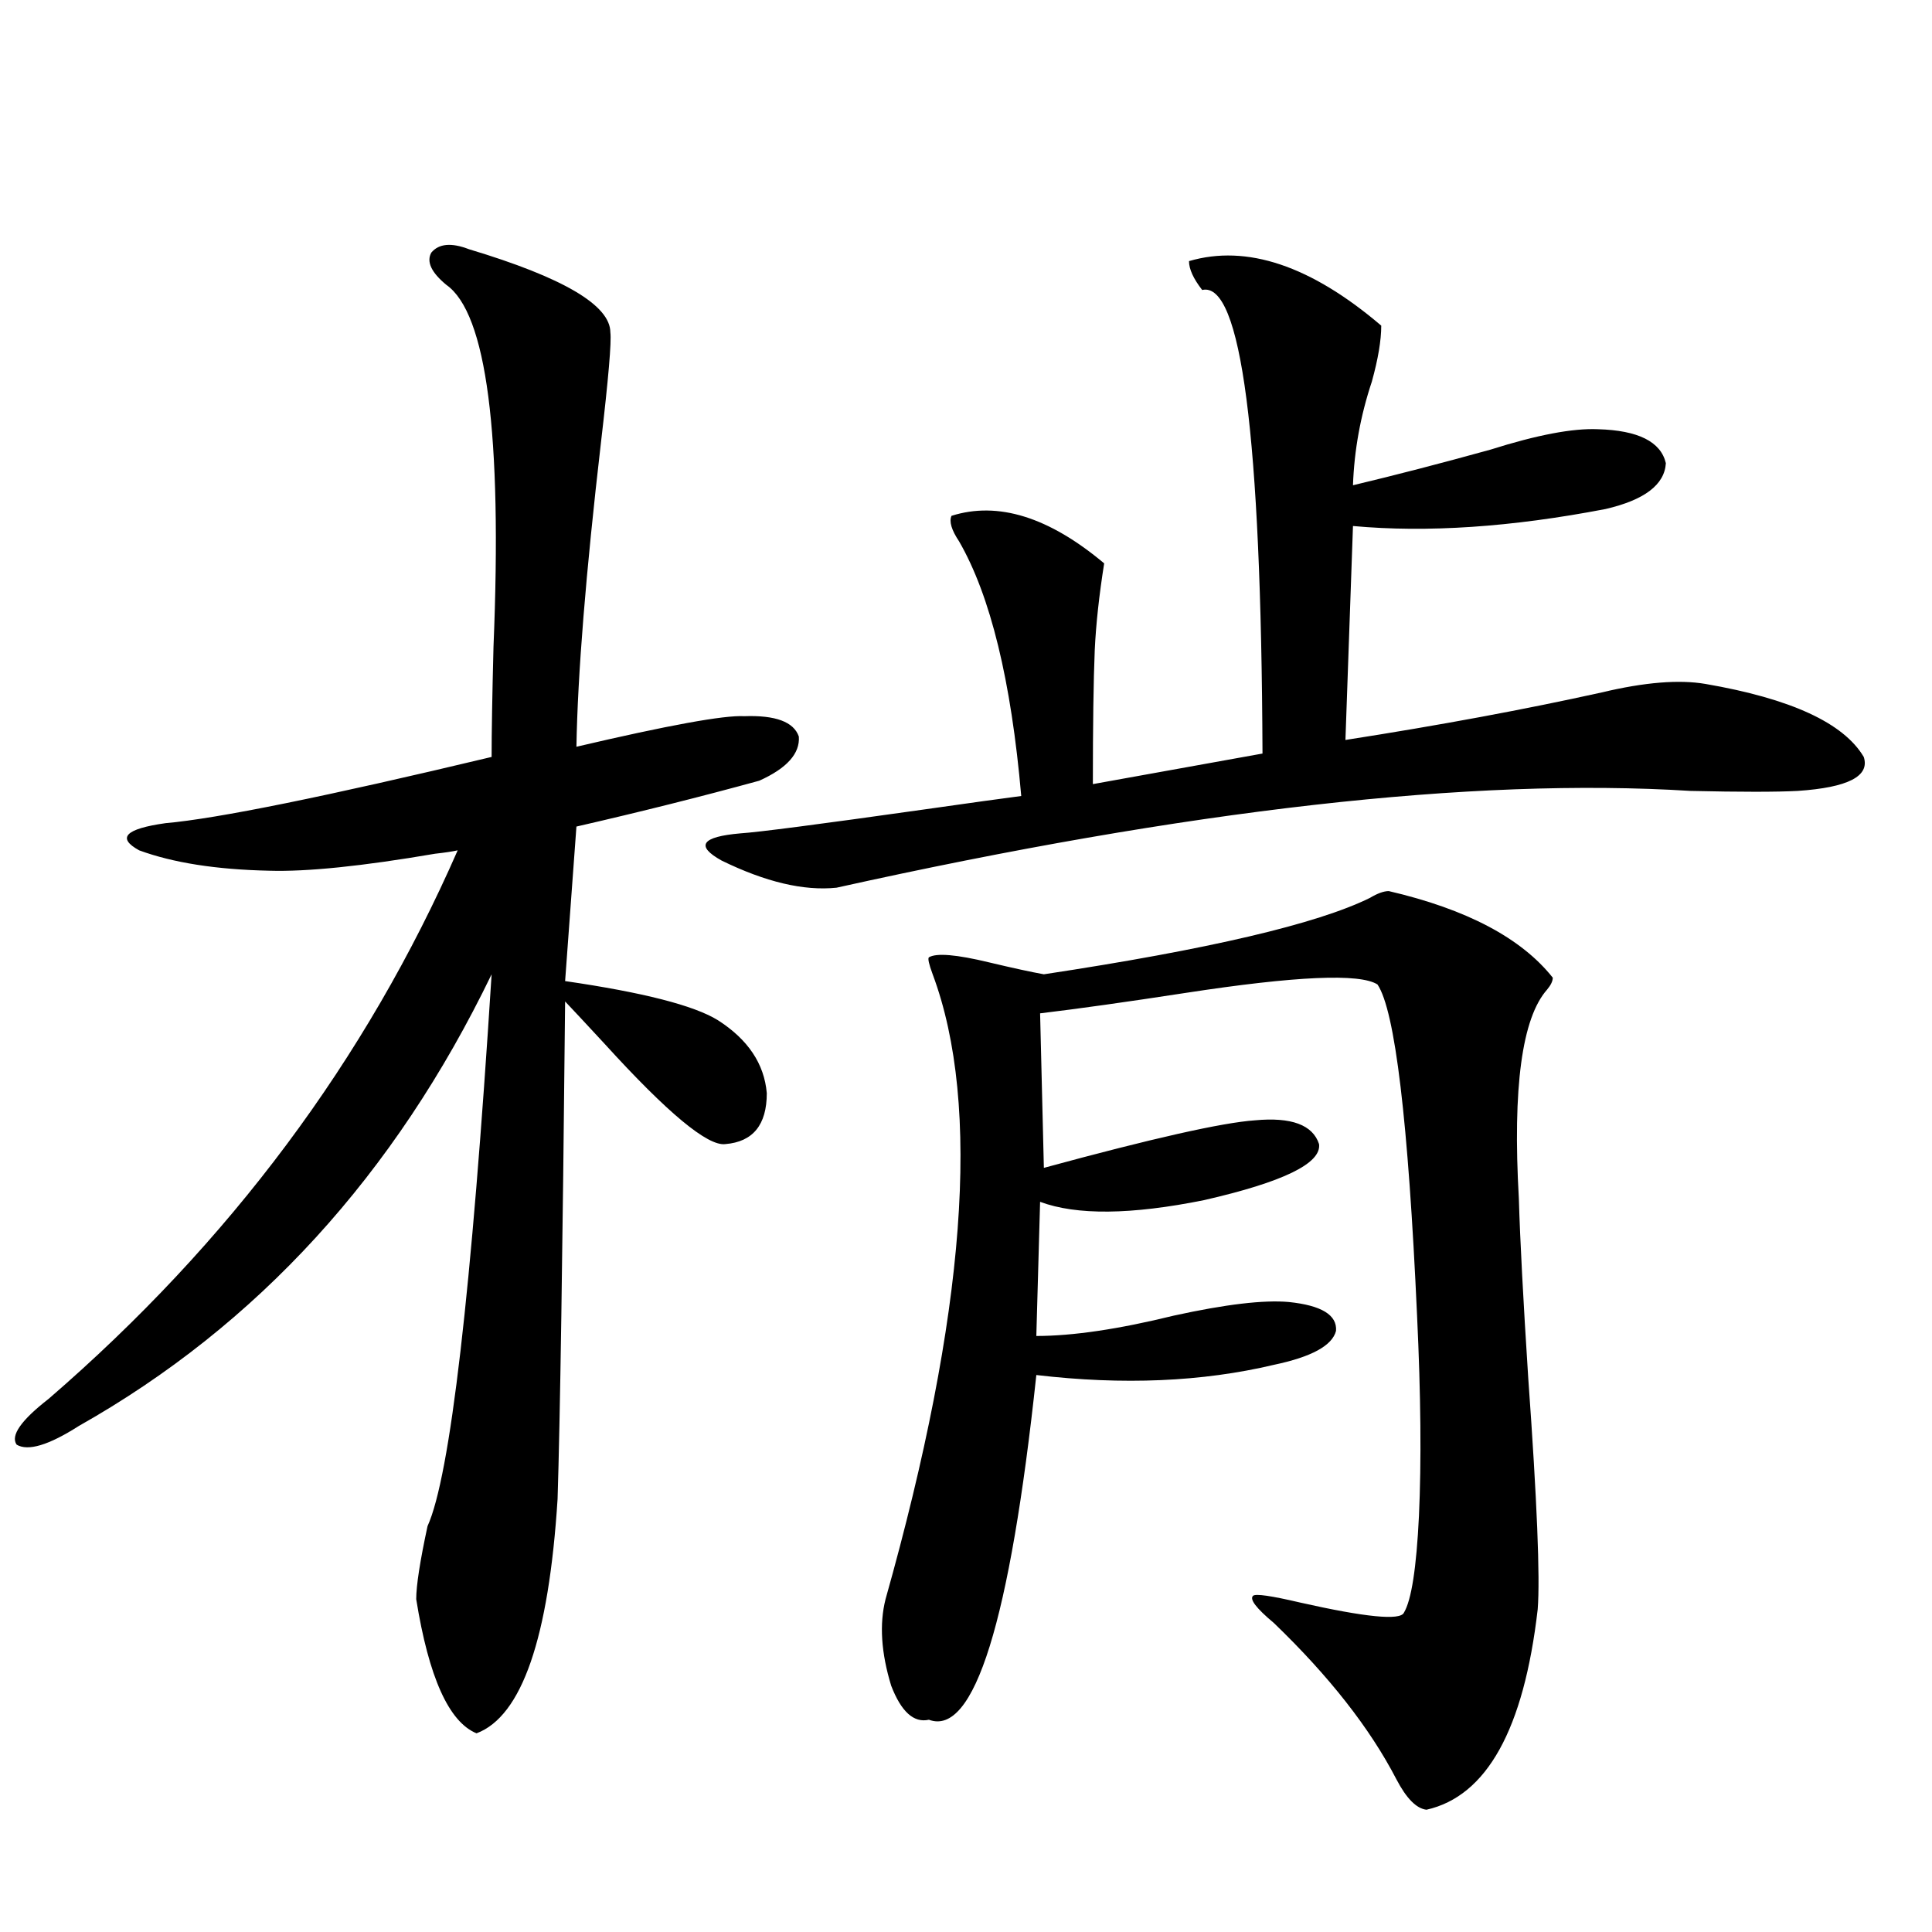 <?xml version="1.0" encoding="utf-8"?>
<!-- Generator: Adobe Illustrator 16.0.0, SVG Export Plug-In . SVG Version: 6.00 Build 0)  -->
<!DOCTYPE svg PUBLIC "-//W3C//DTD SVG 1.1//EN" "http://www.w3.org/Graphics/SVG/1.1/DTD/svg11.dtd">
<svg version="1.1" id="图层_1" xmlns="http://www.w3.org/2000/svg" xmlns:xlink="http://www.w3.org/1999/xlink" x="0px" y="0px"
	 width="1000px" height="1000px" viewBox="0 0 1000 1000" enable-background="new 0 0 1000 1000" xml:space="preserve">
<path d="M242.75,129c48.779,14.653,73.169,29.004,73.169,43.066c0.641,4.697-0.976,23.73-4.878,57.129
	c-7.805,67.387-12.042,119.833-12.683,157.324c47.469-11.124,76.416-16.397,86.827-15.82c16.25-0.577,25.686,2.939,28.292,10.547
	c0.641,8.789-6.188,16.411-20.487,22.852c-29.923,8.212-61.462,16.123-94.632,23.73l-5.854,79.98
	c40.319,5.864,66.66,12.607,79.022,20.215c15.609,9.97,24.055,22.563,25.365,37.793c0,16.411-7.164,25.2-21.463,26.367
	c-9.115,1.181-29.923-16.109-62.438-51.855c-9.756-10.547-16.585-17.866-20.487-21.973c-1.311,131.259-2.606,217.09-3.902,257.52
	c-4.558,72.07-18.536,112.5-41.95,121.289c-14.313-5.864-24.725-29.004-31.219-69.434c0-7.031,1.951-19.624,5.854-37.793
	c11.707-25.777,22.759-120.987,33.17-285.645c-50.09,103.711-121.308,181.645-213.653,233.789
	c-15.609,9.97-26.341,13.184-32.194,9.668c-3.262-4.683,2.271-12.593,16.585-23.73c93.656-80.859,164.219-175.479,211.702-283.887
	c-2.606,0.591-6.509,1.181-11.707,1.758c-37.728,6.455-66.34,9.38-85.852,8.789c-27.316-0.577-49.755-4.092-67.315-10.547
	c-11.707-6.441-7.164-11.124,13.658-14.063c26.661-2.334,82.925-13.76,168.776-34.277c0-12.305,0.32-31.338,0.976-57.129
	c4.543-110.152-3.582-172.554-24.39-187.207c-7.805-6.441-10.411-12.002-7.805-16.699C227.141,126.075,233.635,125.485,242.75,129z
	 M615.424,135.153c29.908-8.789,63.078,2.348,99.51,33.398c0,7.622-1.631,17.29-4.878,29.004
	c-5.854,17.578-9.115,35.458-9.756,53.613c22.104-5.273,45.853-11.426,71.218-18.457c24.055-7.608,42.591-11.124,55.608-10.547
	c20.808,0.591,32.515,6.455,35.121,17.578c-0.655,11.137-11.066,19.048-31.219,23.73c-48.779,9.38-92.36,12.305-130.729,8.789
	l-3.902,110.742c48.779-7.608,93.001-15.82,132.68-24.609c22.104-5.273,39.999-6.729,53.657-4.395
	c44.222,7.622,71.538,20.215,81.949,37.793c3.247,9.97-8.14,15.82-34.146,17.578c-11.066,0.591-29.603,0.591-55.608,0
	c-112.527-7.031-259.841,9.668-441.94,50.098c-16.92,1.758-36.752-2.925-59.511-14.063c-13.658-7.608-10.411-12.305,9.756-14.063
	c9.101-0.577,40.64-4.683,94.632-12.305c24.71-3.516,41.615-5.85,50.73-7.031c-5.213-59.766-15.944-103.711-32.194-131.836
	c-3.902-5.85-5.213-10.245-3.902-13.184c24.055-7.608,50.396,0.591,79.022,24.609c-2.606,16.411-4.237,31.352-4.878,44.824
	c-0.655,15.82-0.976,38.974-0.976,69.434l87.803-15.82c-0.655-164.644-11.066-244.624-31.219-239.941
	C617.695,144.244,615.424,139.259,615.424,135.153z M718.836,461.227c40.319,9.38,68.611,24.321,84.876,44.824
	c0,1.758-0.976,3.818-2.927,6.152c-13.018,14.653-17.896,50.688-14.634,108.105c0.641,21.684,2.271,52.734,4.878,93.164
	c4.543,63.281,6.174,103.134,4.878,119.531c-7.164,62.1-26.341,96.679-57.56,103.711c-5.213-0.59-10.411-5.864-15.609-15.82
	c-13.658-26.367-34.801-53.325-63.413-80.859c-9.115-7.608-12.683-12.305-10.731-14.063c1.296-1.167,9.421,0,24.39,3.516
	c33.811,7.608,51.706,9.366,53.657,5.273c3.902-6.441,6.494-23.14,7.805-50.098c1.296-28.125,0.976-62.691-0.976-103.711
	c-4.558-100.772-11.387-157.901-20.487-171.387c-9.115-5.85-42.285-4.395-99.51,4.395c-30.578,4.697-55.608,8.212-75.12,10.547
	l1.951,79.98c55.929-15.23,92.346-23.428,109.266-24.609c18.856-1.758,29.908,2.348,33.17,12.305
	c1.296,9.97-18.536,19.638-59.511,29.004c-37.728,7.622-66.02,7.91-84.876,0.879l-1.951,69.434c18.856,0,42.591-3.516,71.218-10.547
	c26.661-5.85,46.493-8.198,59.511-7.031c16.905,1.758,25.03,6.743,24.39,14.941c-1.951,7.622-12.683,13.486-32.194,17.578
	c-37.072,8.789-78.047,10.547-122.924,5.273c-13.658,127.73-32.194,187.207-55.608,178.418c-7.805,1.758-14.313-4.106-19.512-17.578
	c-5.213-17.001-6.188-31.943-2.927-44.824c41.615-147.656,49.755-255.459,24.39-323.438c-1.951-5.273-2.606-8.198-1.951-8.789
	c3.902-2.334,14.299-1.456,31.219,2.637c12.348,2.939,21.783,4.985,28.292,6.152c85.196-12.881,141.46-26.065,168.776-39.551
	C712.982,462.408,716.229,461.227,718.836,461.227z"/>
</svg>
